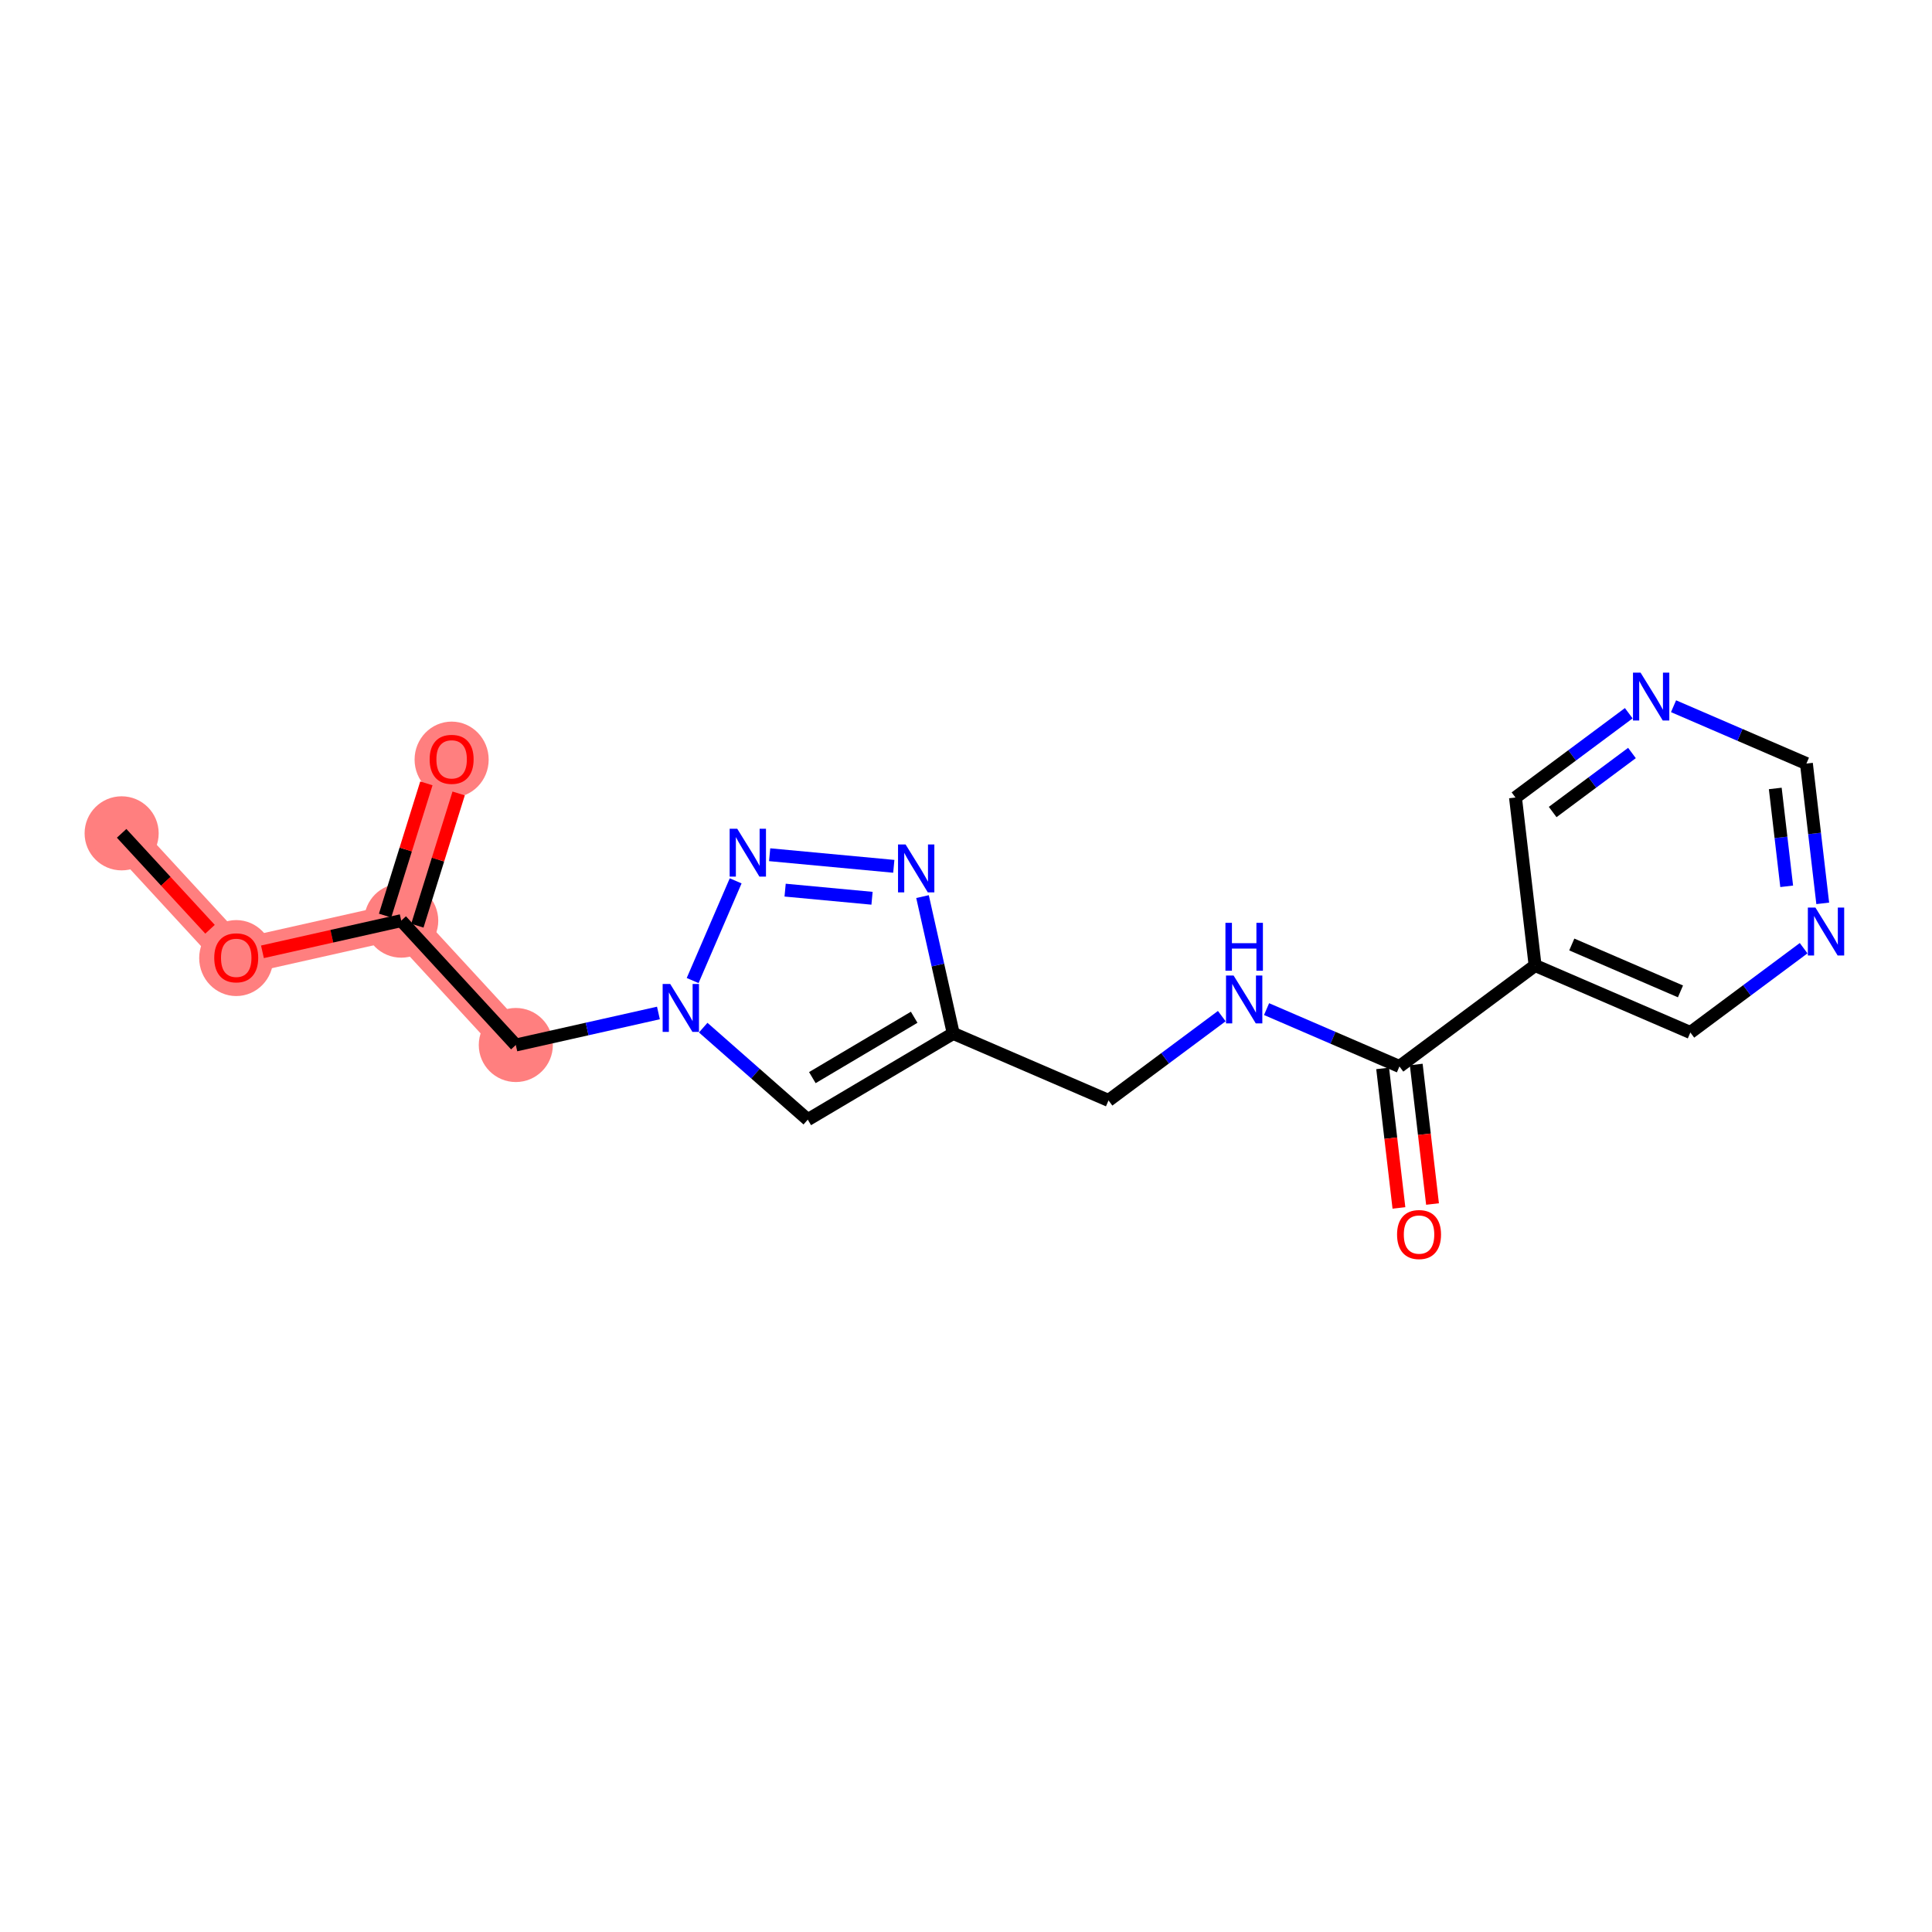 <?xml version='1.0' encoding='iso-8859-1'?>
<svg version='1.1' baseProfile='full'
              xmlns='http://www.w3.org/2000/svg'
                      xmlns:rdkit='http://www.rdkit.org/xml'
                      xmlns:xlink='http://www.w3.org/1999/xlink'
                  xml:space='preserve'
width='300px' height='300px' viewBox='0 0 300 300'>
<!-- END OF HEADER -->
<rect style='opacity:1.0;fill:#FFFFFF;stroke:none' width='300' height='300' x='0' y='0'> </rect>
<rect style='opacity:1.0;fill:#FFFFFF;stroke:none' width='300' height='300' x='0' y='0'> </rect>
<path d='M 18.888,129.4 L 36.682,148.711' style='fill:none;fill-rule:evenodd;stroke:#FF7F7F;stroke-width:5.6px;stroke-linecap:butt;stroke-linejoin:miter;stroke-opacity:1' />
<path d='M 36.682,148.711 L 62.302,142.957' style='fill:none;fill-rule:evenodd;stroke:#FF7F7F;stroke-width:5.6px;stroke-linecap:butt;stroke-linejoin:miter;stroke-opacity:1' />
<path d='M 62.302,142.957 L 70.129,117.892' style='fill:none;fill-rule:evenodd;stroke:#FF7F7F;stroke-width:5.6px;stroke-linecap:butt;stroke-linejoin:miter;stroke-opacity:1' />
<path d='M 62.302,142.957 L 80.096,162.268' style='fill:none;fill-rule:evenodd;stroke:#FF7F7F;stroke-width:5.6px;stroke-linecap:butt;stroke-linejoin:miter;stroke-opacity:1' />
<ellipse cx='18.888' cy='129.4' rx='5.252' ry='5.252'  style='fill:#FF7F7F;fill-rule:evenodd;stroke:#FF7F7F;stroke-width:1.0px;stroke-linecap:butt;stroke-linejoin:miter;stroke-opacity:1' />
<ellipse cx='36.682' cy='148.769' rx='5.252' ry='5.399'  style='fill:#FF7F7F;fill-rule:evenodd;stroke:#FF7F7F;stroke-width:1.0px;stroke-linecap:butt;stroke-linejoin:miter;stroke-opacity:1' />
<ellipse cx='62.302' cy='142.957' rx='5.252' ry='5.252'  style='fill:#FF7F7F;fill-rule:evenodd;stroke:#FF7F7F;stroke-width:1.0px;stroke-linecap:butt;stroke-linejoin:miter;stroke-opacity:1' />
<ellipse cx='70.129' cy='117.95' rx='5.252' ry='5.399'  style='fill:#FF7F7F;fill-rule:evenodd;stroke:#FF7F7F;stroke-width:1.0px;stroke-linecap:butt;stroke-linejoin:miter;stroke-opacity:1' />
<ellipse cx='80.096' cy='162.268' rx='5.252' ry='5.252'  style='fill:#FF7F7F;fill-rule:evenodd;stroke:#FF7F7F;stroke-width:1.0px;stroke-linecap:butt;stroke-linejoin:miter;stroke-opacity:1' />
<path class='bond-0 atom-0 atom-1' d='M 18.888,129.4 L 25.75,136.847' style='fill:none;fill-rule:evenodd;stroke:#000000;stroke-width:2.0px;stroke-linecap:butt;stroke-linejoin:miter;stroke-opacity:1' />
<path class='bond-0 atom-0 atom-1' d='M 25.75,136.847 L 32.612,144.295' style='fill:none;fill-rule:evenodd;stroke:#FF0000;stroke-width:2.0px;stroke-linecap:butt;stroke-linejoin:miter;stroke-opacity:1' />
<path class='bond-1 atom-1 atom-2' d='M 40.752,147.797 L 51.527,145.377' style='fill:none;fill-rule:evenodd;stroke:#FF0000;stroke-width:2.0px;stroke-linecap:butt;stroke-linejoin:miter;stroke-opacity:1' />
<path class='bond-1 atom-1 atom-2' d='M 51.527,145.377 L 62.302,142.957' style='fill:none;fill-rule:evenodd;stroke:#000000;stroke-width:2.0px;stroke-linecap:butt;stroke-linejoin:miter;stroke-opacity:1' />
<path class='bond-2 atom-2 atom-3' d='M 64.809,143.74 L 68.014,133.473' style='fill:none;fill-rule:evenodd;stroke:#000000;stroke-width:2.0px;stroke-linecap:butt;stroke-linejoin:miter;stroke-opacity:1' />
<path class='bond-2 atom-2 atom-3' d='M 68.014,133.473 L 71.22,123.207' style='fill:none;fill-rule:evenodd;stroke:#FF0000;stroke-width:2.0px;stroke-linecap:butt;stroke-linejoin:miter;stroke-opacity:1' />
<path class='bond-2 atom-2 atom-3' d='M 59.796,142.174 L 63.002,131.908' style='fill:none;fill-rule:evenodd;stroke:#000000;stroke-width:2.0px;stroke-linecap:butt;stroke-linejoin:miter;stroke-opacity:1' />
<path class='bond-2 atom-2 atom-3' d='M 63.002,131.908 L 66.207,121.641' style='fill:none;fill-rule:evenodd;stroke:#FF0000;stroke-width:2.0px;stroke-linecap:butt;stroke-linejoin:miter;stroke-opacity:1' />
<path class='bond-3 atom-2 atom-4' d='M 62.302,142.957 L 80.096,162.268' style='fill:none;fill-rule:evenodd;stroke:#000000;stroke-width:2.0px;stroke-linecap:butt;stroke-linejoin:miter;stroke-opacity:1' />
<path class='bond-4 atom-4 atom-5' d='M 80.096,162.268 L 91.168,159.781' style='fill:none;fill-rule:evenodd;stroke:#000000;stroke-width:2.0px;stroke-linecap:butt;stroke-linejoin:miter;stroke-opacity:1' />
<path class='bond-4 atom-4 atom-5' d='M 91.168,159.781 L 102.24,157.294' style='fill:none;fill-rule:evenodd;stroke:#0000FF;stroke-width:2.0px;stroke-linecap:butt;stroke-linejoin:miter;stroke-opacity:1' />
<path class='bond-5 atom-5 atom-6' d='M 109.193,159.572 L 117.312,166.715' style='fill:none;fill-rule:evenodd;stroke:#0000FF;stroke-width:2.0px;stroke-linecap:butt;stroke-linejoin:miter;stroke-opacity:1' />
<path class='bond-5 atom-5 atom-6' d='M 117.312,166.715 L 125.431,173.858' style='fill:none;fill-rule:evenodd;stroke:#000000;stroke-width:2.0px;stroke-linecap:butt;stroke-linejoin:miter;stroke-opacity:1' />
<path class='bond-19 atom-19 atom-5' d='M 114.233,136.778 L 107.553,152.258' style='fill:none;fill-rule:evenodd;stroke:#0000FF;stroke-width:2.0px;stroke-linecap:butt;stroke-linejoin:miter;stroke-opacity:1' />
<path class='bond-6 atom-6 atom-7' d='M 125.431,173.858 L 148.019,160.469' style='fill:none;fill-rule:evenodd;stroke:#000000;stroke-width:2.0px;stroke-linecap:butt;stroke-linejoin:miter;stroke-opacity:1' />
<path class='bond-6 atom-6 atom-7' d='M 126.141,167.332 L 141.953,157.959' style='fill:none;fill-rule:evenodd;stroke:#000000;stroke-width:2.0px;stroke-linecap:butt;stroke-linejoin:miter;stroke-opacity:1' />
<path class='bond-7 atom-7 atom-8' d='M 148.019,160.469 L 172.129,170.873' style='fill:none;fill-rule:evenodd;stroke:#000000;stroke-width:2.0px;stroke-linecap:butt;stroke-linejoin:miter;stroke-opacity:1' />
<path class='bond-17 atom-7 atom-18' d='M 148.019,160.469 L 145.633,149.846' style='fill:none;fill-rule:evenodd;stroke:#000000;stroke-width:2.0px;stroke-linecap:butt;stroke-linejoin:miter;stroke-opacity:1' />
<path class='bond-17 atom-7 atom-18' d='M 145.633,149.846 L 143.248,139.223' style='fill:none;fill-rule:evenodd;stroke:#0000FF;stroke-width:2.0px;stroke-linecap:butt;stroke-linejoin:miter;stroke-opacity:1' />
<path class='bond-8 atom-8 atom-9' d='M 172.129,170.873 L 180.923,164.327' style='fill:none;fill-rule:evenodd;stroke:#000000;stroke-width:2.0px;stroke-linecap:butt;stroke-linejoin:miter;stroke-opacity:1' />
<path class='bond-8 atom-8 atom-9' d='M 180.923,164.327 L 189.717,157.782' style='fill:none;fill-rule:evenodd;stroke:#0000FF;stroke-width:2.0px;stroke-linecap:butt;stroke-linejoin:miter;stroke-opacity:1' />
<path class='bond-9 atom-9 atom-10' d='M 196.671,156.695 L 206.987,161.147' style='fill:none;fill-rule:evenodd;stroke:#0000FF;stroke-width:2.0px;stroke-linecap:butt;stroke-linejoin:miter;stroke-opacity:1' />
<path class='bond-9 atom-9 atom-10' d='M 206.987,161.147 L 217.304,165.599' style='fill:none;fill-rule:evenodd;stroke:#000000;stroke-width:2.0px;stroke-linecap:butt;stroke-linejoin:miter;stroke-opacity:1' />
<path class='bond-10 atom-10 atom-11' d='M 214.696,165.903 L 215.96,176.736' style='fill:none;fill-rule:evenodd;stroke:#000000;stroke-width:2.0px;stroke-linecap:butt;stroke-linejoin:miter;stroke-opacity:1' />
<path class='bond-10 atom-10 atom-11' d='M 215.96,176.736 L 217.225,187.568' style='fill:none;fill-rule:evenodd;stroke:#FF0000;stroke-width:2.0px;stroke-linecap:butt;stroke-linejoin:miter;stroke-opacity:1' />
<path class='bond-10 atom-10 atom-11' d='M 219.912,165.294 L 221.177,176.127' style='fill:none;fill-rule:evenodd;stroke:#000000;stroke-width:2.0px;stroke-linecap:butt;stroke-linejoin:miter;stroke-opacity:1' />
<path class='bond-10 atom-10 atom-11' d='M 221.177,176.127 L 222.441,186.959' style='fill:none;fill-rule:evenodd;stroke:#FF0000;stroke-width:2.0px;stroke-linecap:butt;stroke-linejoin:miter;stroke-opacity:1' />
<path class='bond-11 atom-10 atom-12' d='M 217.304,165.599 L 238.369,149.921' style='fill:none;fill-rule:evenodd;stroke:#000000;stroke-width:2.0px;stroke-linecap:butt;stroke-linejoin:miter;stroke-opacity:1' />
<path class='bond-12 atom-12 atom-13' d='M 238.369,149.921 L 262.478,160.325' style='fill:none;fill-rule:evenodd;stroke:#000000;stroke-width:2.0px;stroke-linecap:butt;stroke-linejoin:miter;stroke-opacity:1' />
<path class='bond-12 atom-12 atom-13' d='M 244.066,146.66 L 260.943,153.943' style='fill:none;fill-rule:evenodd;stroke:#000000;stroke-width:2.0px;stroke-linecap:butt;stroke-linejoin:miter;stroke-opacity:1' />
<path class='bond-20 atom-17 atom-12' d='M 235.324,123.84 L 238.369,149.921' style='fill:none;fill-rule:evenodd;stroke:#000000;stroke-width:2.0px;stroke-linecap:butt;stroke-linejoin:miter;stroke-opacity:1' />
<path class='bond-13 atom-13 atom-14' d='M 262.478,160.325 L 271.273,153.78' style='fill:none;fill-rule:evenodd;stroke:#000000;stroke-width:2.0px;stroke-linecap:butt;stroke-linejoin:miter;stroke-opacity:1' />
<path class='bond-13 atom-13 atom-14' d='M 271.273,153.78 L 280.067,147.235' style='fill:none;fill-rule:evenodd;stroke:#0000FF;stroke-width:2.0px;stroke-linecap:butt;stroke-linejoin:miter;stroke-opacity:1' />
<path class='bond-14 atom-14 atom-15' d='M 283.033,140.273 L 281.766,129.419' style='fill:none;fill-rule:evenodd;stroke:#0000FF;stroke-width:2.0px;stroke-linecap:butt;stroke-linejoin:miter;stroke-opacity:1' />
<path class='bond-14 atom-14 atom-15' d='M 281.766,129.419 L 280.499,118.566' style='fill:none;fill-rule:evenodd;stroke:#000000;stroke-width:2.0px;stroke-linecap:butt;stroke-linejoin:miter;stroke-opacity:1' />
<path class='bond-14 atom-14 atom-15' d='M 277.436,137.626 L 276.549,130.028' style='fill:none;fill-rule:evenodd;stroke:#0000FF;stroke-width:2.0px;stroke-linecap:butt;stroke-linejoin:miter;stroke-opacity:1' />
<path class='bond-14 atom-14 atom-15' d='M 276.549,130.028 L 275.662,122.431' style='fill:none;fill-rule:evenodd;stroke:#000000;stroke-width:2.0px;stroke-linecap:butt;stroke-linejoin:miter;stroke-opacity:1' />
<path class='bond-15 atom-15 atom-16' d='M 280.499,118.566 L 270.182,114.114' style='fill:none;fill-rule:evenodd;stroke:#000000;stroke-width:2.0px;stroke-linecap:butt;stroke-linejoin:miter;stroke-opacity:1' />
<path class='bond-15 atom-15 atom-16' d='M 270.182,114.114 L 259.866,109.662' style='fill:none;fill-rule:evenodd;stroke:#0000FF;stroke-width:2.0px;stroke-linecap:butt;stroke-linejoin:miter;stroke-opacity:1' />
<path class='bond-16 atom-16 atom-17' d='M 252.912,110.749 L 244.118,117.295' style='fill:none;fill-rule:evenodd;stroke:#0000FF;stroke-width:2.0px;stroke-linecap:butt;stroke-linejoin:miter;stroke-opacity:1' />
<path class='bond-16 atom-16 atom-17' d='M 244.118,117.295 L 235.324,123.84' style='fill:none;fill-rule:evenodd;stroke:#000000;stroke-width:2.0px;stroke-linecap:butt;stroke-linejoin:miter;stroke-opacity:1' />
<path class='bond-16 atom-16 atom-17' d='M 253.41,116.926 L 247.254,121.508' style='fill:none;fill-rule:evenodd;stroke:#0000FF;stroke-width:2.0px;stroke-linecap:butt;stroke-linejoin:miter;stroke-opacity:1' />
<path class='bond-16 atom-16 atom-17' d='M 247.254,121.508 L 241.098,126.089' style='fill:none;fill-rule:evenodd;stroke:#000000;stroke-width:2.0px;stroke-linecap:butt;stroke-linejoin:miter;stroke-opacity:1' />
<path class='bond-18 atom-18 atom-19' d='M 138.788,134.523 L 119.51,132.721' style='fill:none;fill-rule:evenodd;stroke:#0000FF;stroke-width:2.0px;stroke-linecap:butt;stroke-linejoin:miter;stroke-opacity:1' />
<path class='bond-18 atom-18 atom-19' d='M 135.408,139.482 L 121.913,138.22' style='fill:none;fill-rule:evenodd;stroke:#0000FF;stroke-width:2.0px;stroke-linecap:butt;stroke-linejoin:miter;stroke-opacity:1' />
<path  class='atom-1' d='M 33.268 148.732
Q 33.268 146.947, 34.15 145.949
Q 35.033 144.951, 36.682 144.951
Q 38.331 144.951, 39.213 145.949
Q 40.095 146.947, 40.095 148.732
Q 40.095 150.539, 39.203 151.568
Q 38.31 152.587, 36.682 152.587
Q 35.043 152.587, 34.15 151.568
Q 33.268 150.549, 33.268 148.732
M 36.682 151.747
Q 37.816 151.747, 38.425 150.991
Q 39.045 150.224, 39.045 148.732
Q 39.045 147.272, 38.425 146.537
Q 37.816 145.791, 36.682 145.791
Q 35.547 145.791, 34.928 146.527
Q 34.319 147.262, 34.319 148.732
Q 34.319 150.234, 34.928 150.991
Q 35.547 151.747, 36.682 151.747
' fill='#FF0000'/>
<path  class='atom-3' d='M 66.715 117.913
Q 66.715 116.127, 67.598 115.129
Q 68.48 114.131, 70.129 114.131
Q 71.778 114.131, 72.66 115.129
Q 73.543 116.127, 73.543 117.913
Q 73.543 119.719, 72.65 120.749
Q 71.757 121.768, 70.129 121.768
Q 68.49 121.768, 67.598 120.749
Q 66.715 119.73, 66.715 117.913
M 70.129 120.927
Q 71.263 120.927, 71.873 120.171
Q 72.492 119.404, 72.492 117.913
Q 72.492 116.453, 71.873 115.718
Q 71.263 114.972, 70.129 114.972
Q 68.995 114.972, 68.375 115.707
Q 67.766 116.442, 67.766 117.913
Q 67.766 119.415, 68.375 120.171
Q 68.995 120.927, 70.129 120.927
' fill='#FF0000'/>
<path  class='atom-5' d='M 104.073 152.795
L 106.509 156.734
Q 106.751 157.123, 107.14 157.826
Q 107.528 158.53, 107.549 158.572
L 107.549 152.795
L 108.537 152.795
L 108.537 160.232
L 107.518 160.232
L 104.902 155.925
Q 104.598 155.421, 104.272 154.843
Q 103.957 154.266, 103.862 154.087
L 103.862 160.232
L 102.896 160.232
L 102.896 152.795
L 104.073 152.795
' fill='#0000FF'/>
<path  class='atom-9' d='M 191.55 151.477
L 193.987 155.415
Q 194.229 155.804, 194.617 156.508
Q 195.006 157.212, 195.027 157.254
L 195.027 151.477
L 196.014 151.477
L 196.014 158.913
L 194.995 158.913
L 192.38 154.607
Q 192.075 154.103, 191.75 153.525
Q 191.435 152.947, 191.34 152.769
L 191.34 158.913
L 190.374 158.913
L 190.374 151.477
L 191.55 151.477
' fill='#0000FF'/>
<path  class='atom-9' d='M 190.285 143.297
L 191.293 143.297
L 191.293 146.458
L 195.095 146.458
L 195.095 143.297
L 196.104 143.297
L 196.104 150.733
L 195.095 150.733
L 195.095 147.298
L 191.293 147.298
L 191.293 150.733
L 190.285 150.733
L 190.285 143.297
' fill='#0000FF'/>
<path  class='atom-11' d='M 216.935 191.701
Q 216.935 189.916, 217.817 188.918
Q 218.7 187.92, 220.349 187.92
Q 221.998 187.92, 222.88 188.918
Q 223.762 189.916, 223.762 191.701
Q 223.762 193.508, 222.869 194.537
Q 221.977 195.556, 220.349 195.556
Q 218.71 195.556, 217.817 194.537
Q 216.935 193.519, 216.935 191.701
M 220.349 194.716
Q 221.483 194.716, 222.092 193.96
Q 222.712 193.193, 222.712 191.701
Q 222.712 190.242, 222.092 189.506
Q 221.483 188.761, 220.349 188.761
Q 219.214 188.761, 218.594 189.496
Q 217.985 190.231, 217.985 191.701
Q 217.985 193.203, 218.594 193.96
Q 219.214 194.716, 220.349 194.716
' fill='#FF0000'/>
<path  class='atom-14' d='M 281.9 140.929
L 284.336 144.868
Q 284.578 145.257, 284.967 145.96
Q 285.355 146.664, 285.376 146.706
L 285.376 140.929
L 286.364 140.929
L 286.364 148.366
L 285.345 148.366
L 282.729 144.059
Q 282.425 143.555, 282.099 142.977
Q 281.784 142.4, 281.69 142.221
L 281.69 148.366
L 280.723 148.366
L 280.723 140.929
L 281.9 140.929
' fill='#0000FF'/>
<path  class='atom-16' d='M 254.745 104.444
L 257.182 108.383
Q 257.424 108.771, 257.812 109.475
Q 258.201 110.179, 258.222 110.221
L 258.222 104.444
L 259.209 104.444
L 259.209 111.88
L 258.19 111.88
L 255.575 107.574
Q 255.27 107.07, 254.945 106.492
Q 254.63 105.914, 254.535 105.736
L 254.535 111.88
L 253.569 111.88
L 253.569 104.444
L 254.745 104.444
' fill='#0000FF'/>
<path  class='atom-18' d='M 140.621 131.13
L 143.058 135.069
Q 143.3 135.457, 143.688 136.161
Q 144.077 136.865, 144.098 136.907
L 144.098 131.13
L 145.085 131.13
L 145.085 138.566
L 144.066 138.566
L 141.451 134.26
Q 141.146 133.756, 140.821 133.178
Q 140.506 132.6, 140.411 132.422
L 140.411 138.566
L 139.445 138.566
L 139.445 131.13
L 140.621 131.13
' fill='#0000FF'/>
<path  class='atom-19' d='M 114.477 128.685
L 116.913 132.624
Q 117.155 133.013, 117.544 133.717
Q 117.932 134.42, 117.953 134.462
L 117.953 128.685
L 118.941 128.685
L 118.941 136.122
L 117.922 136.122
L 115.306 131.815
Q 115.002 131.311, 114.676 130.734
Q 114.361 130.156, 114.266 129.977
L 114.266 136.122
L 113.3 136.122
L 113.3 128.685
L 114.477 128.685
' fill='#0000FF'/>
</svg>
